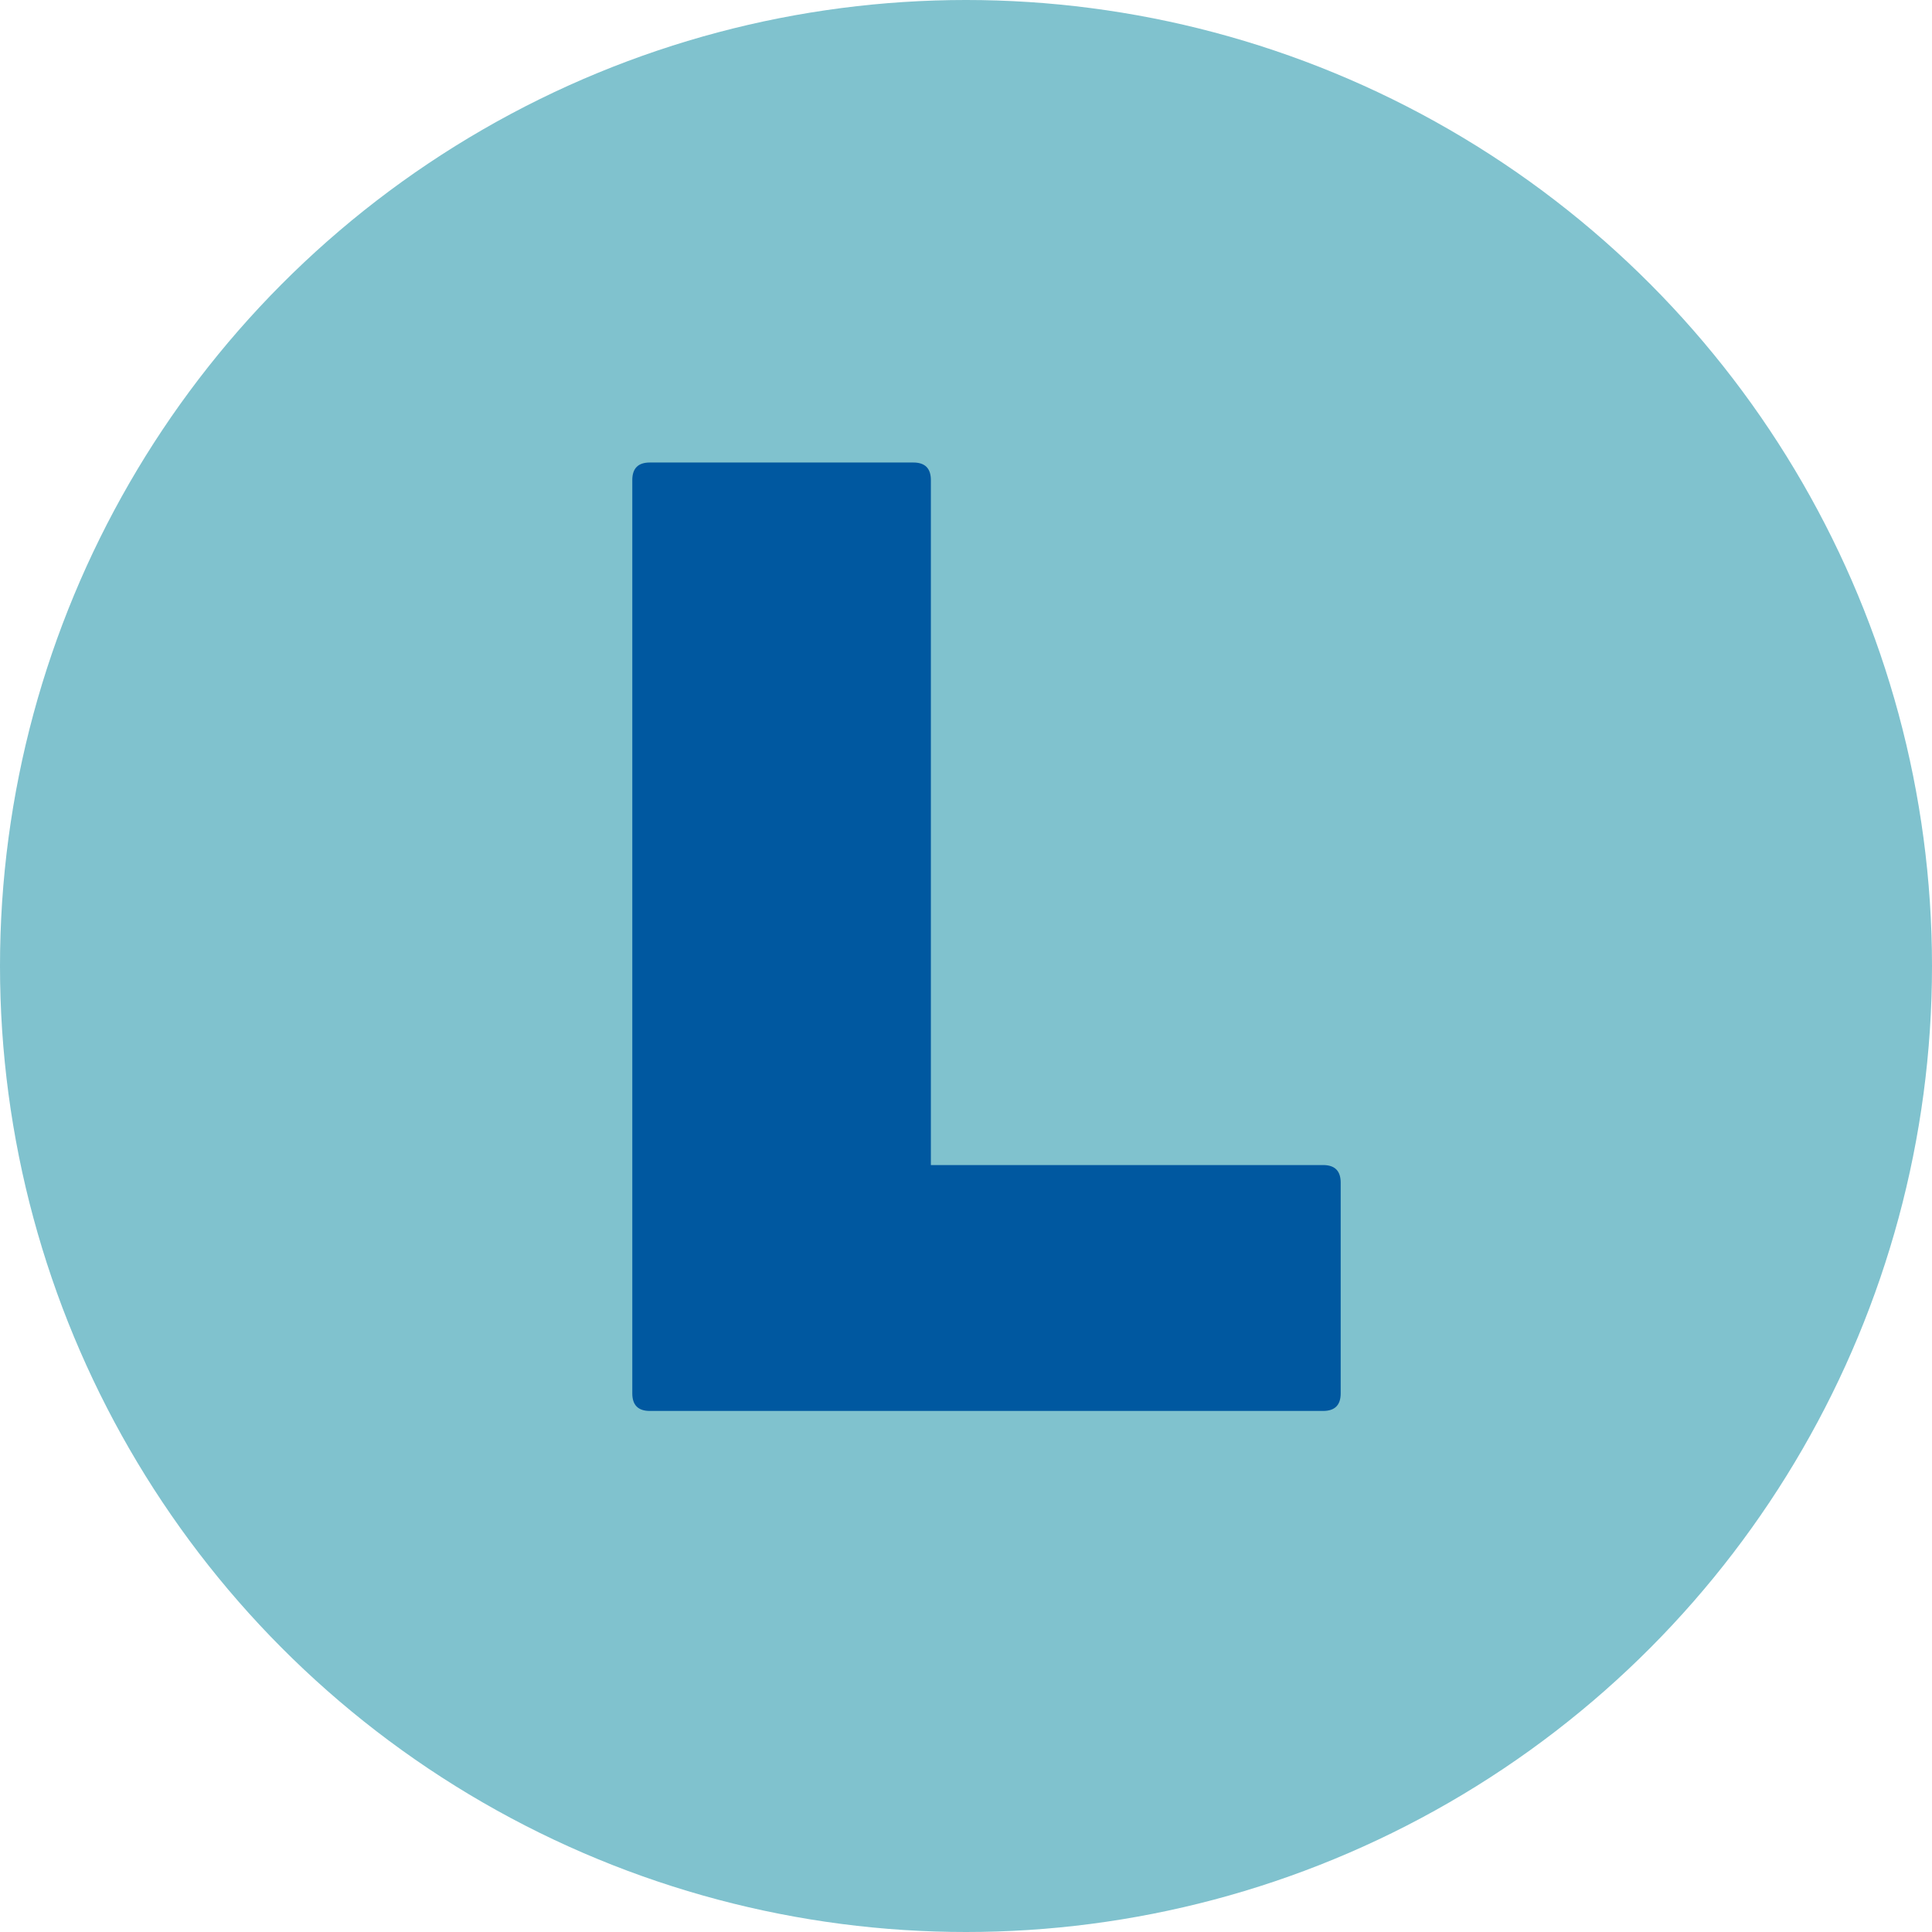 <?xml version="1.0" encoding="utf-8"?>
<!-- Generator: Adobe Illustrator 19.2.1, SVG Export Plug-In . SVG Version: 6.00 Build 0)  -->
<svg version="1.1" id="Camada_1" xmlns="http://www.w3.org/2000/svg" xmlns:xlink="http://www.w3.org/1999/xlink" x="0px" y="0px"
	 viewBox="0 0 33 33" style="enable-background:new 0 0 33 33;" xml:space="preserve">
<style type="text/css">
	.st0{opacity:0.8;fill:#61B3C2;}
	.st1{fill:#0058A0;}
</style>
<g>
	<circle class="st0" cx="16.5" cy="16.5" r="16.5"/>
	<g>
		<path class="st1" d="M10.8,8.2c0-0.2,0.1-0.3,0.3-0.3h4.5c0.2,0,0.3,0.1,0.3,0.3v11.7h6.7c0.2,0,0.3,0.1,0.3,0.3v3.6
			c0,0.2-0.1,0.3-0.3,0.3H11.1c-0.2,0-0.3-0.1-0.3-0.3V8.2z"/>
	</g>
</g>
</svg>
